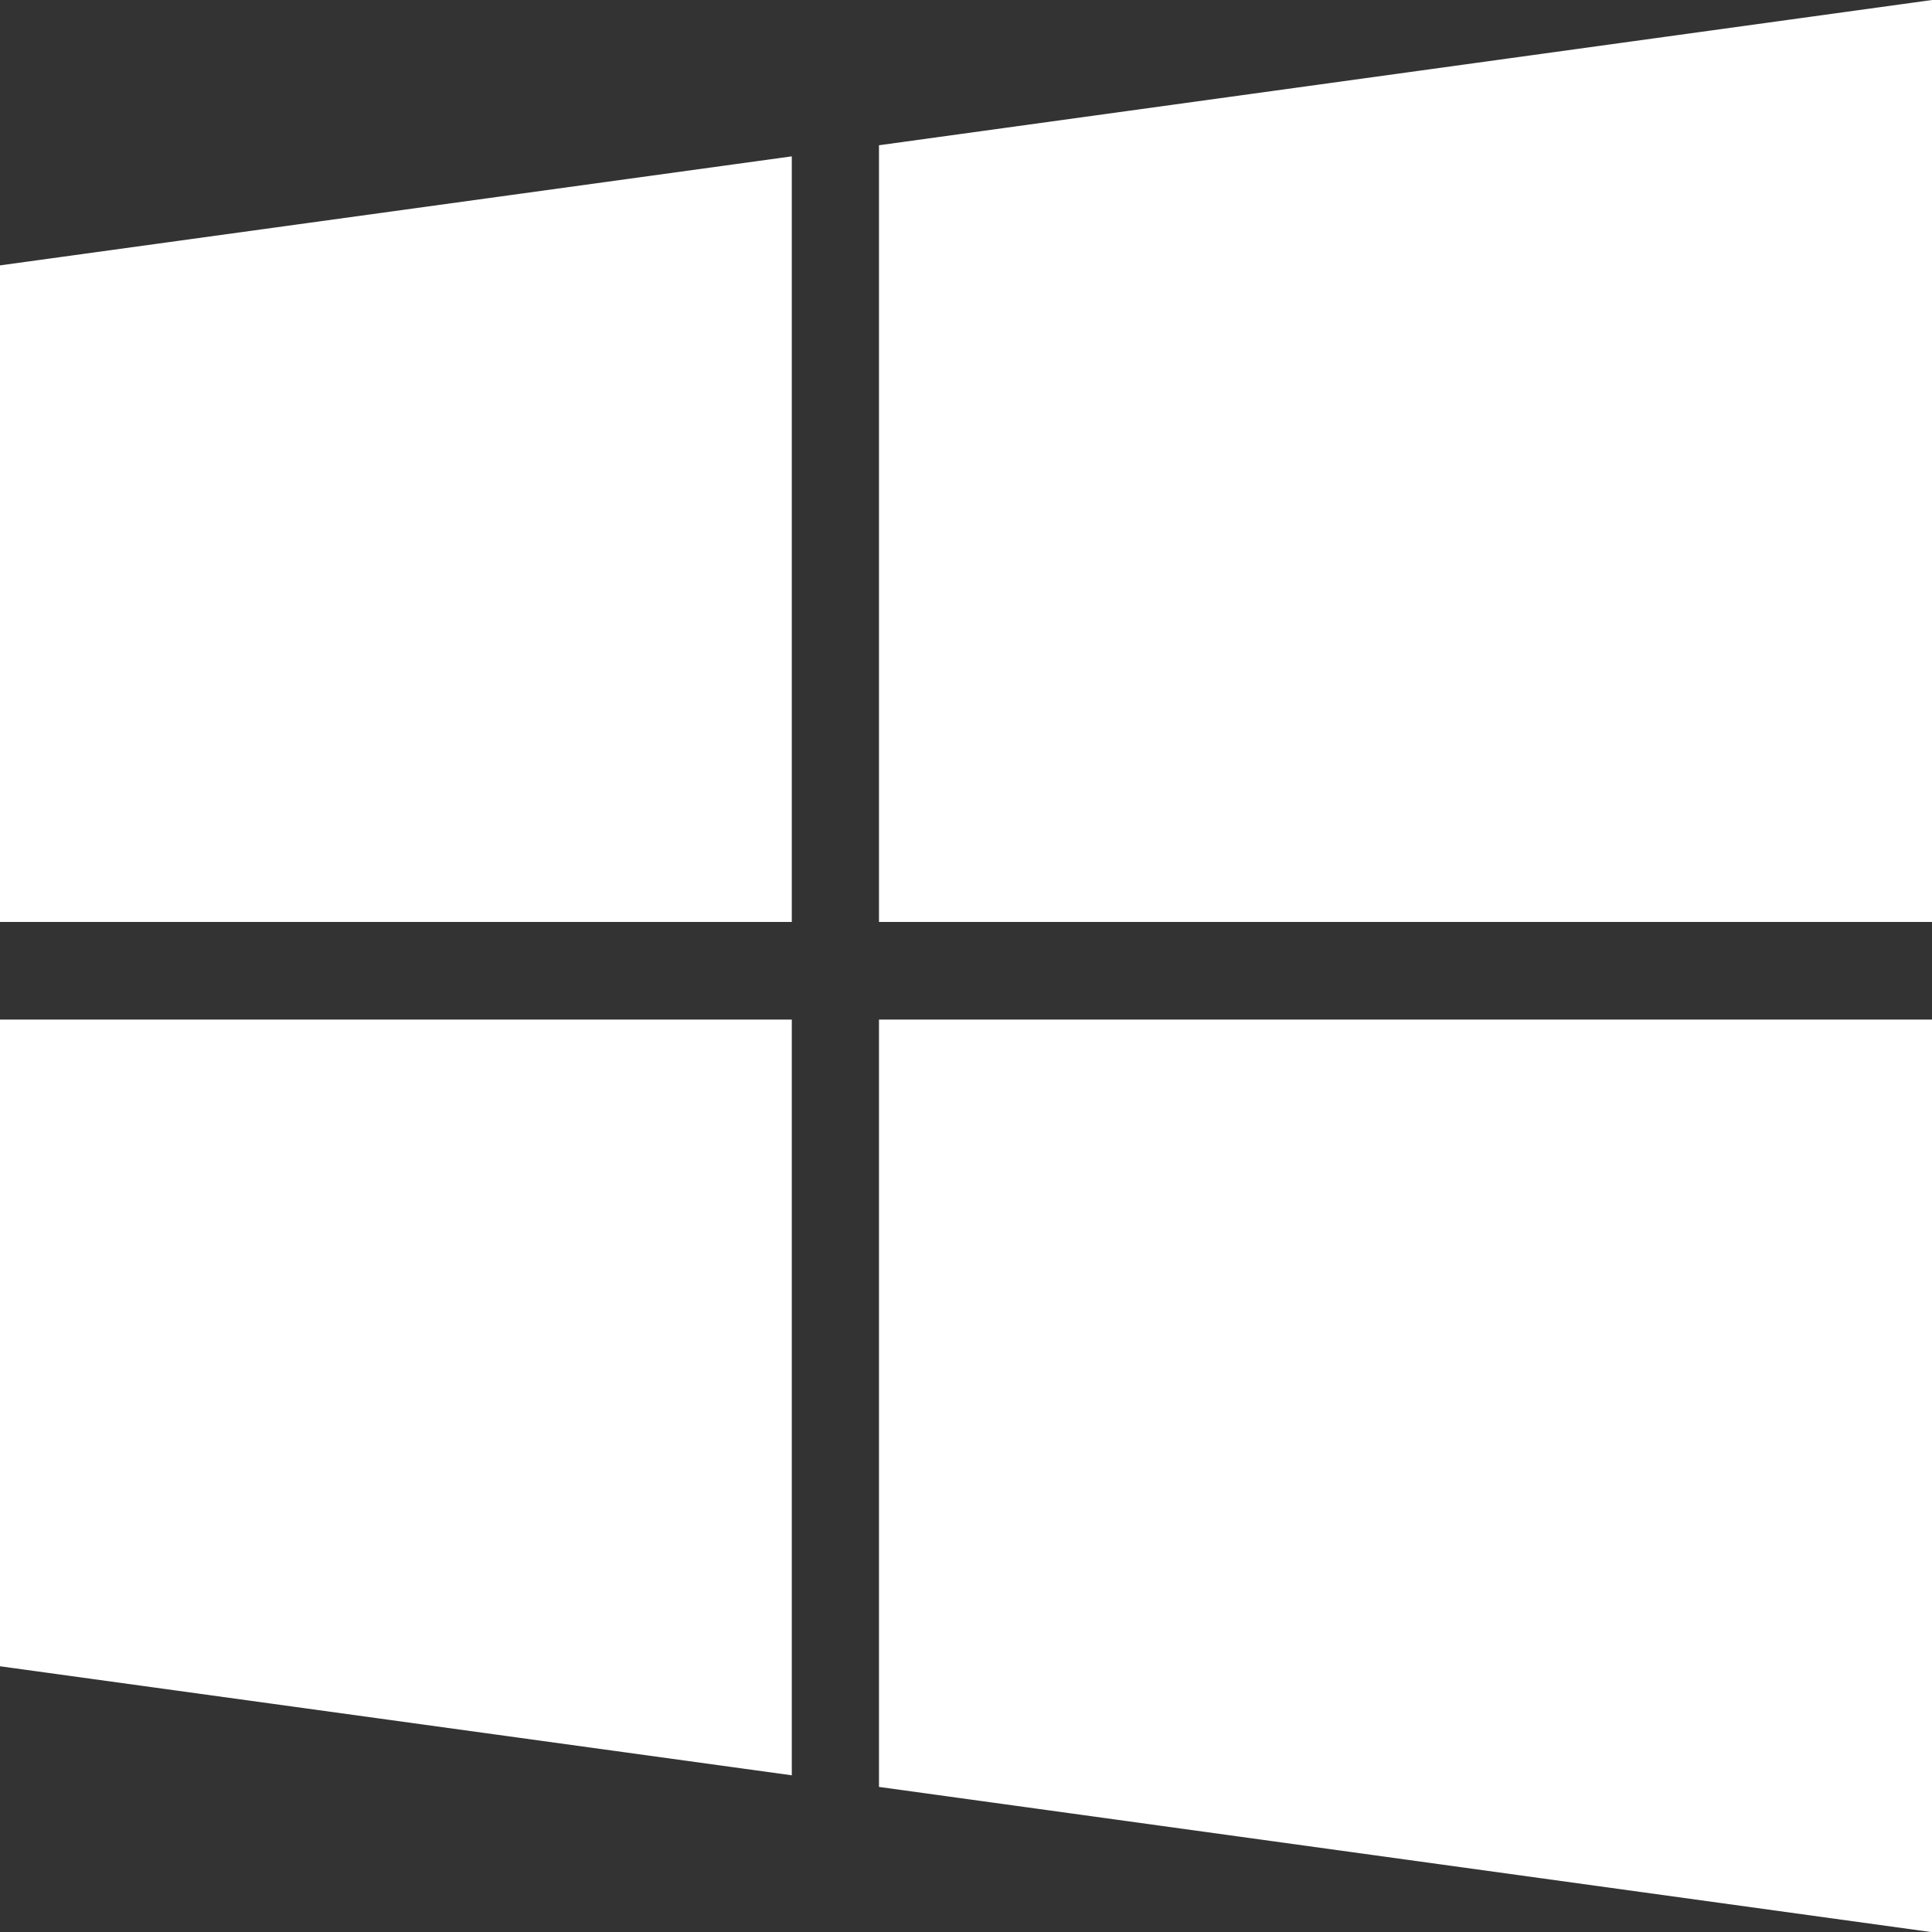 <svg xmlns="http://www.w3.org/2000/svg" width="11.146" height="11.147" viewBox="0 0 11.146 11.147">
  <rect x="0" y="0" width="11.146" height="11.147" fill="#333333" stroke="none"/>
  <defs>
    <style>
      .cls-1 {
        fill: #fff;
      }
    </style>
  </defs>
  <path id="Path_1944" data-name="Path 1944" class="cls-1" d="M1889.377,814.788h-4.568V811l4.568-.629Zm0,4.923-4.568-.629v-3.731h4.568Zm6.578-4.923h-6.075v-4.481l6.075-.838Zm0,5.828-6.075-.838v-4.427h6.075Z" transform="translate(-1884.809 -809.469)"/>
</svg>
